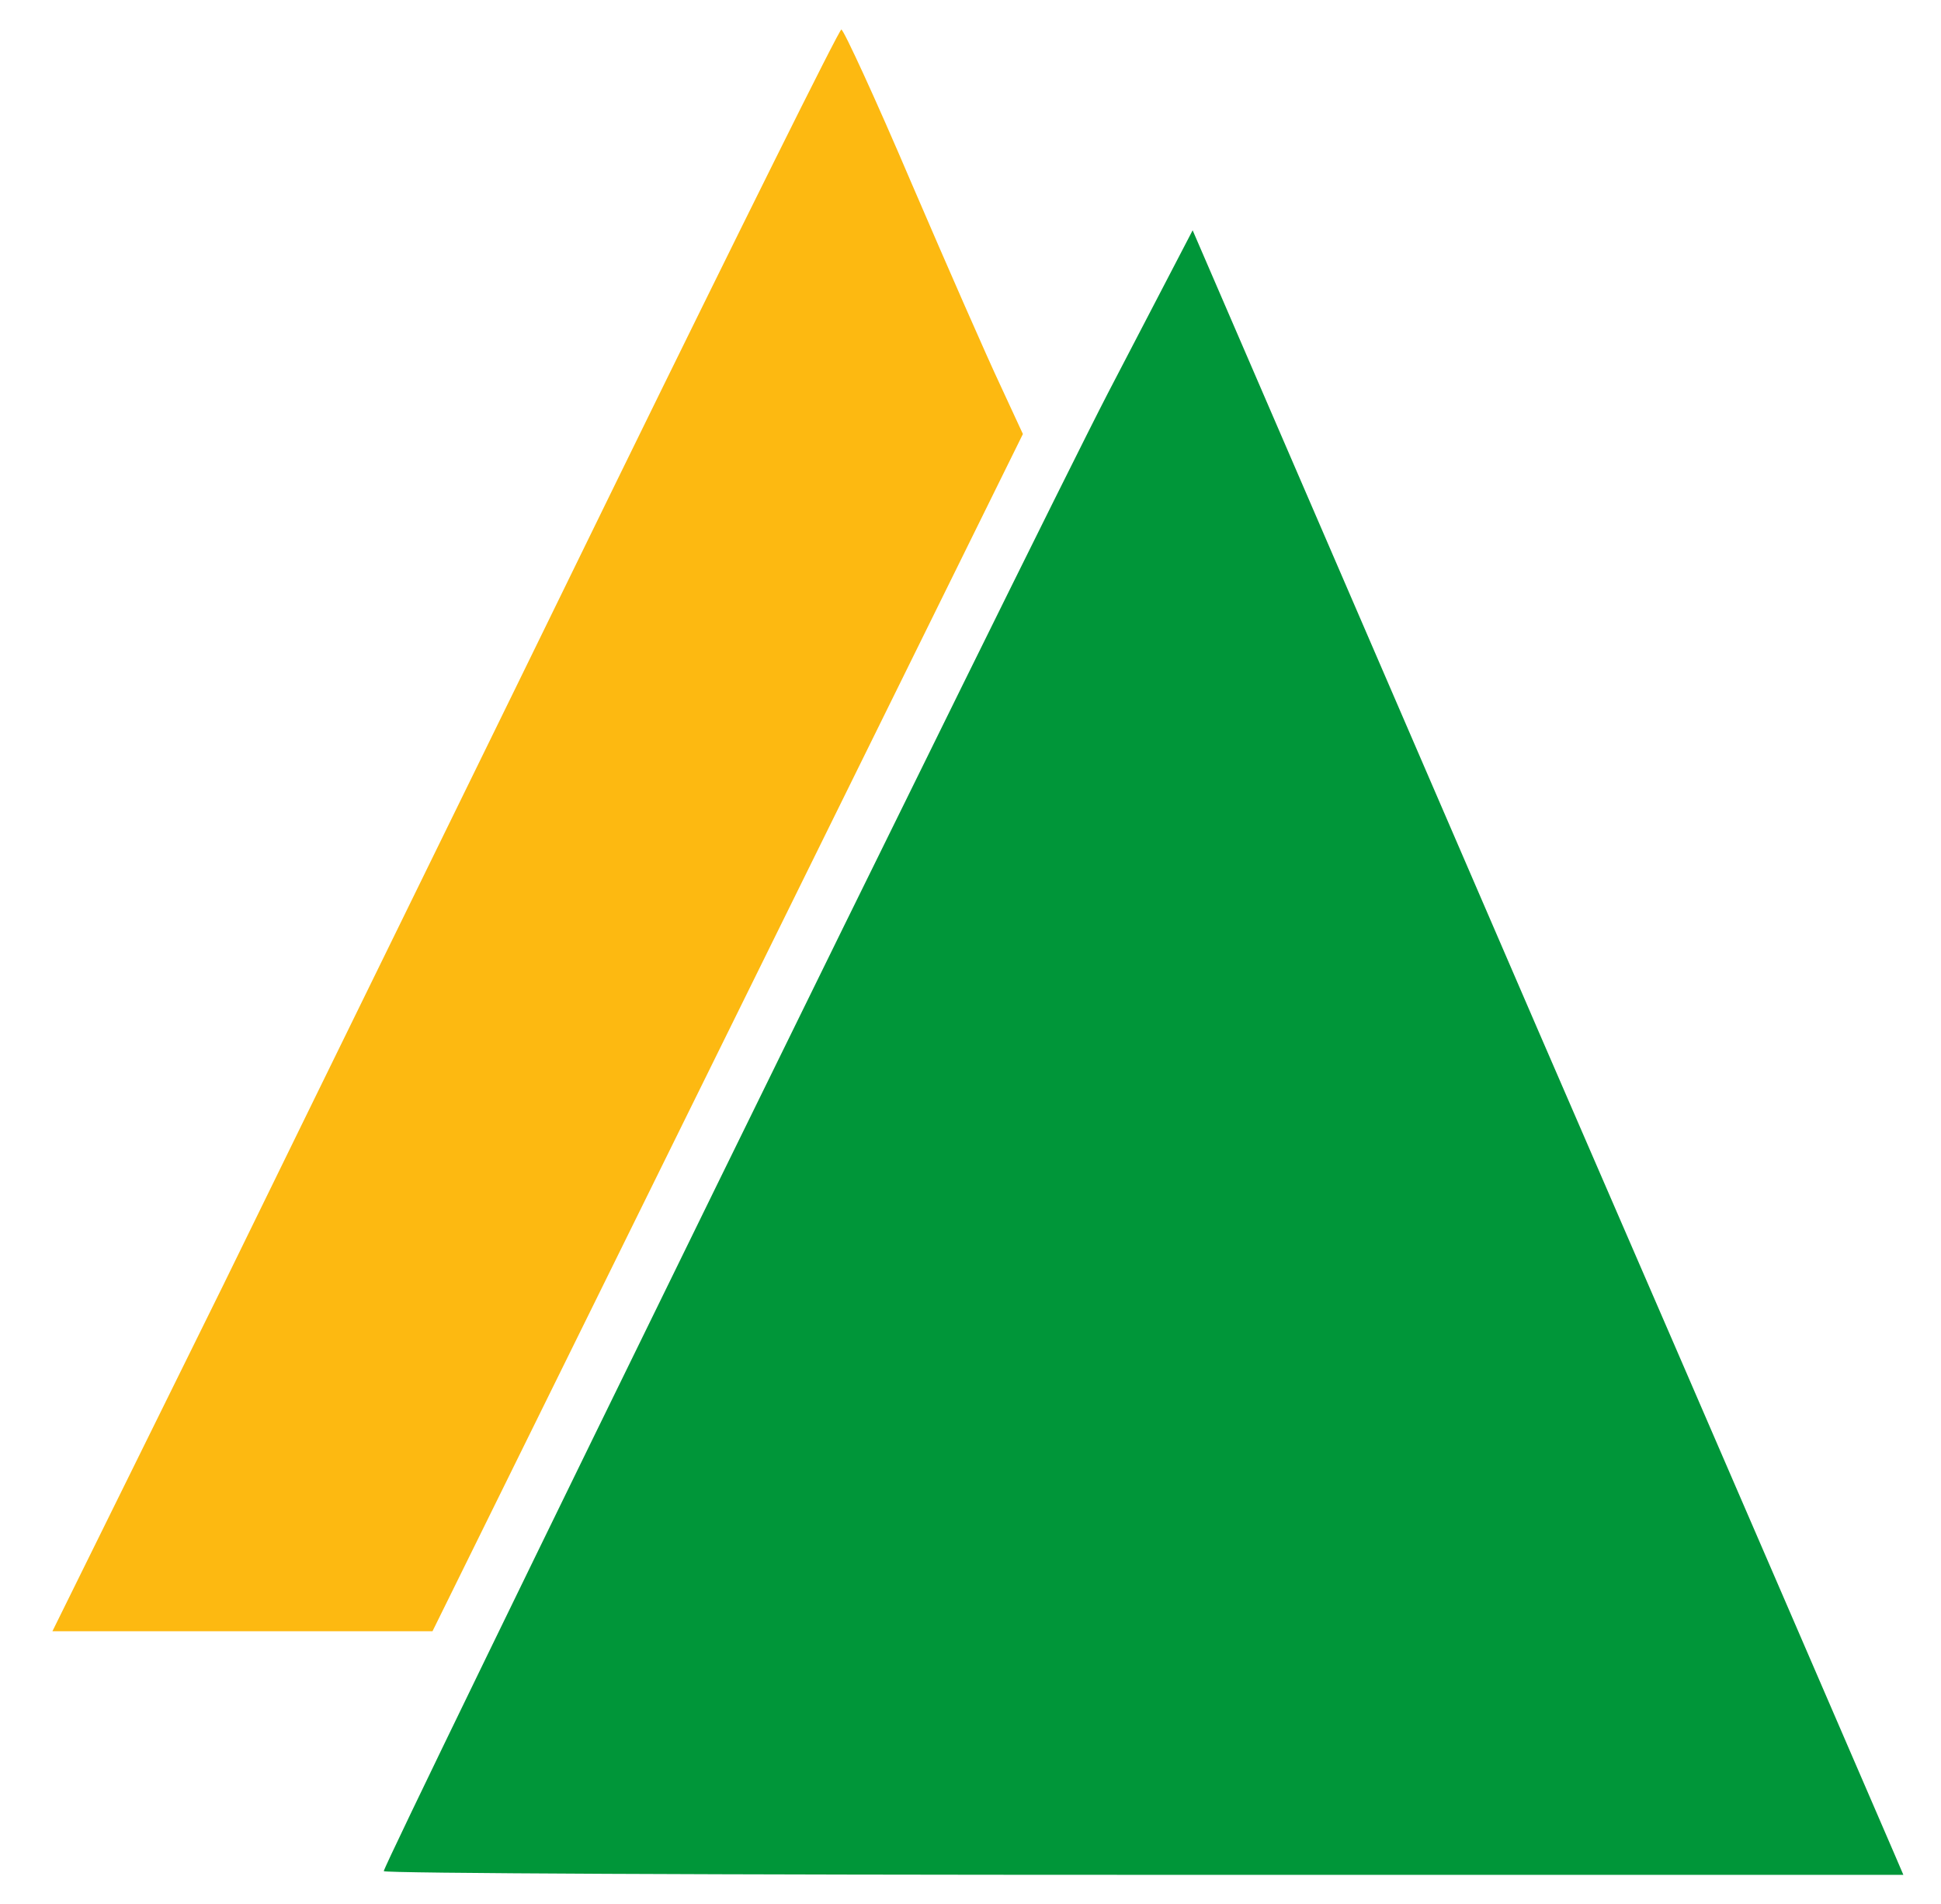 <?xml version="1.0" encoding="UTF-8" standalone="no"?>
<svg
   version="1.0"
   width="263px"
   height="258px"
   viewBox="0 0 2630 2580"
   preserveAspectRatio="xMidYMid meet"
   id="svg2"
   sodipodi:docname="Hyundai_logo_(1957).svg"
   inkscape:version="1.4.2 (f4327f4, 2025-05-13)"
   xmlns:inkscape="http://www.inkscape.org/namespaces/inkscape"
   xmlns:sodipodi="http://sodipodi.sourceforge.net/DTD/sodipodi-0.dtd"
   xmlns="http://www.w3.org/2000/svg"
   xmlns:svg="http://www.w3.org/2000/svg">
  <defs
     id="defs2" />
  <sodipodi:namedview
     id="namedview2"
     pagecolor="#ffffff"
     bordercolor="#000000"
     borderopacity="0.25"
     inkscape:showpageshadow="2"
     inkscape:pageopacity="0.0"
     inkscape:pagecheckerboard="0"
     inkscape:deskcolor="#d1d1d1"
     inkscape:zoom="3.127907"
     inkscape:cx="131.55762"
     inkscape:cy="129"
     inkscape:window-width="1920"
     inkscape:window-height="1009"
     inkscape:window-x="-8"
     inkscape:window-y="-8"
     inkscape:window-maximized="1"
     inkscape:current-layer="svg2" />
  <g
     id="layer101"
     fill="#00963b"
     stroke="none">
    <path
       d="M520 2535 c0 -11 873 -1793 981 -2002 l115 -221 469 1086 c259 597 475 1098 482 1114 l12 28 -1029 0 c-567 0 -1030 -2 -1030 -5z"
       id="path1"
       style="fill:#009639;fill-opacity:1" />
  </g>
  <g
     id="layer102"
     fill="#f7a900"
     stroke="none">
    <path
       d="M304 1738 c127 -260 367 -749 531 -1085 165 -337 302 -613 305 -613 3 0 46 93 95 208 49 114 103 237 120 273 l31 67 -400 811 -400 811 -258 0 -257 0 233 -472z"
       id="path2"
       style="fill:#fdb911;fill-opacity:1" />
  </g>
</svg>
